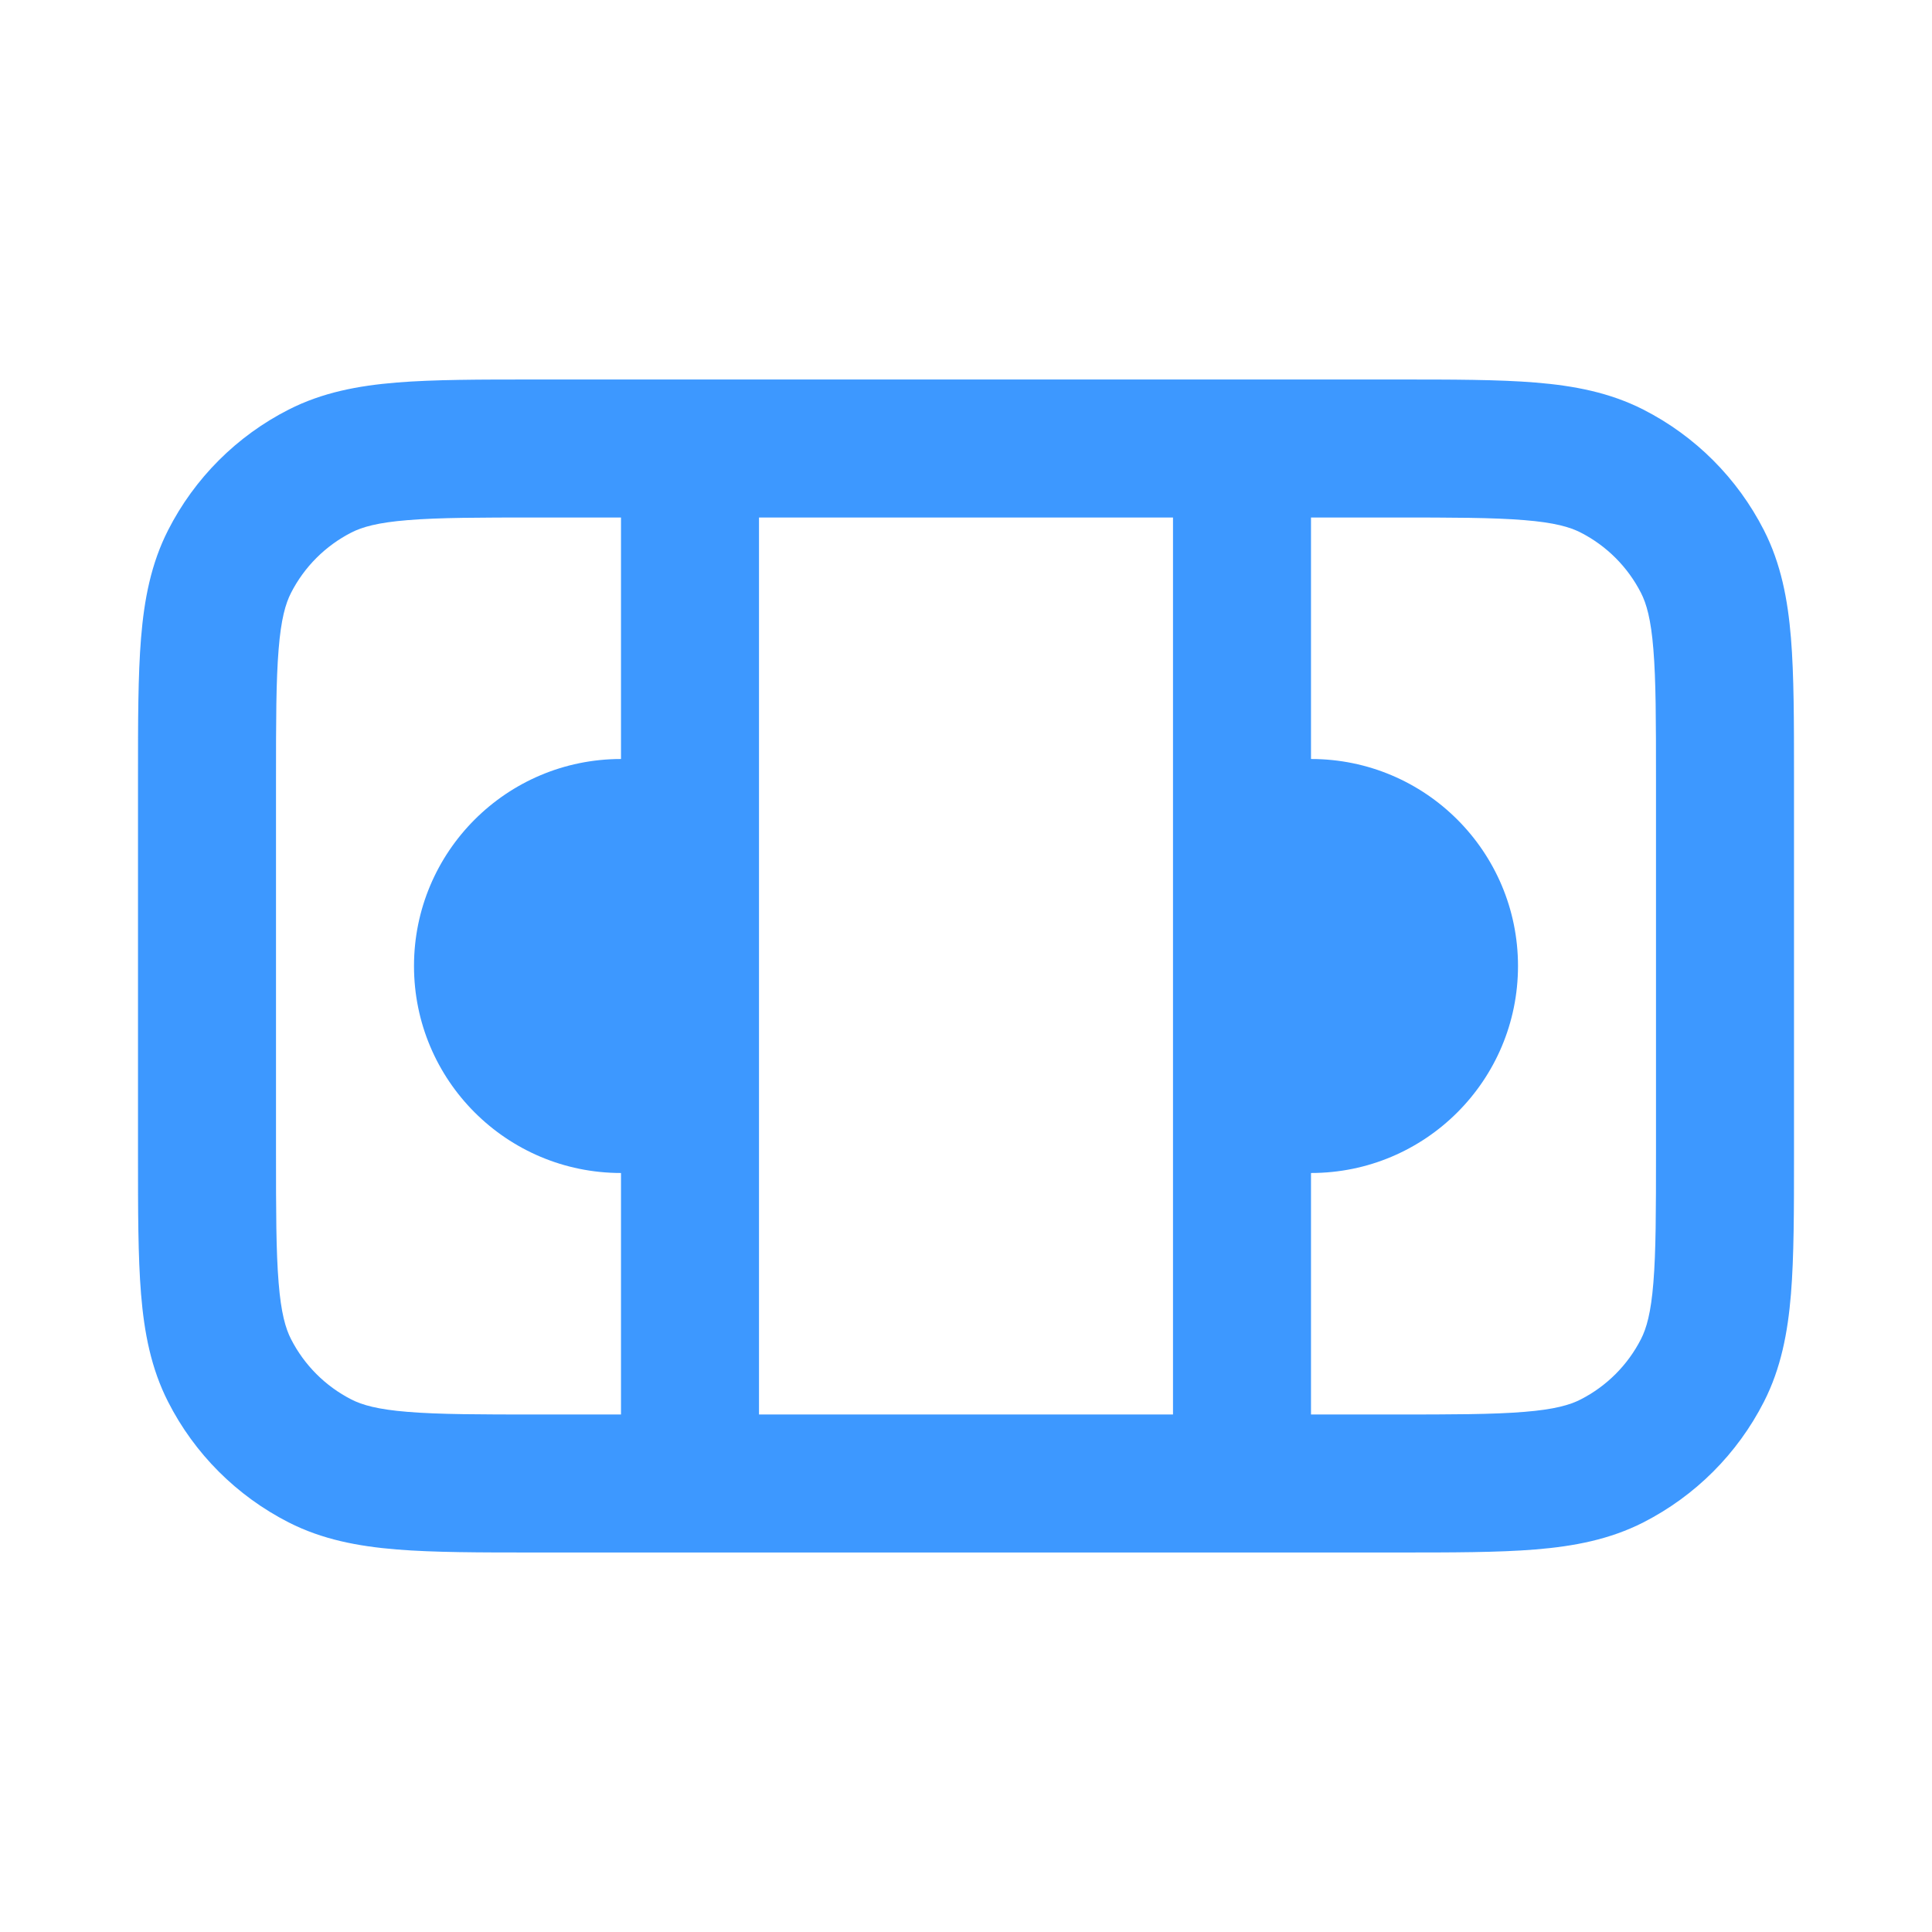 <svg width="28" height="28" viewBox="0 0 28 28" fill="none" xmlns="http://www.w3.org/2000/svg">
<path fill-rule="evenodd" clip-rule="evenodd" d="M7.759 5.5H20.241C21.046 5.5 21.711 5.5 22.252 5.544C22.814 5.59 23.331 5.689 23.816 5.936C24.569 6.319 25.18 6.931 25.564 7.684C25.811 8.169 25.91 8.686 25.956 9.248C26 9.789 26 10.454 26 11.259V16.741C26 17.546 26 18.211 25.956 18.752C25.91 19.314 25.811 19.831 25.564 20.316C25.18 21.069 24.569 21.68 23.816 22.064C23.331 22.311 22.814 22.41 22.252 22.456C21.711 22.5 21.046 22.5 20.241 22.5H7.759C6.954 22.5 6.289 22.5 5.748 22.456C5.186 22.41 4.669 22.311 4.184 22.064C3.431 21.68 2.819 21.069 2.436 20.316C2.189 19.831 2.09 19.314 2.044 18.752C2 18.211 2 17.546 2 16.741V11.259C2 10.454 2 9.789 2.044 9.248C2.09 8.686 2.189 8.169 2.436 7.684C2.819 6.931 3.431 6.319 4.184 5.936C4.669 5.689 5.186 5.59 5.748 5.544C6.289 5.5 6.954 5.5 7.759 5.5ZM5.911 7.538C5.473 7.573 5.248 7.638 5.092 7.718C4.716 7.91 4.41 8.216 4.218 8.592C4.138 8.748 4.073 8.973 4.038 9.411C4.001 9.861 4 10.443 4 11.3V16.7C4 17.557 4.001 18.139 4.038 18.589C4.073 19.027 4.138 19.252 4.218 19.408C4.41 19.784 4.716 20.09 5.092 20.282C5.248 20.362 5.473 20.427 5.911 20.462C6.361 20.499 6.943 20.5 7.8 20.5H9L9 17C7.343 17 6 15.657 6 14C6 12.343 7.343 11 9 11L9 7.5H7.8C6.943 7.5 6.361 7.501 5.911 7.538ZM17 20.5H11V7.5H17V20.5ZM19 20.5H20.2C21.057 20.5 21.639 20.499 22.089 20.462C22.527 20.427 22.752 20.362 22.908 20.282C23.284 20.09 23.59 19.784 23.782 19.408C23.862 19.252 23.927 19.027 23.962 18.589C23.999 18.139 24 17.557 24 16.7V11.3C24 10.443 23.999 9.861 23.962 9.411C23.927 8.973 23.862 8.748 23.782 8.592C23.59 8.216 23.284 7.91 22.908 7.718C22.752 7.638 22.527 7.573 22.089 7.538C21.639 7.501 21.057 7.5 20.2 7.5H19V11C20.657 11 22 12.343 22 14C22 15.657 20.657 17 19 17V20.5Z" fill="#3D98FF"/>
</svg>
